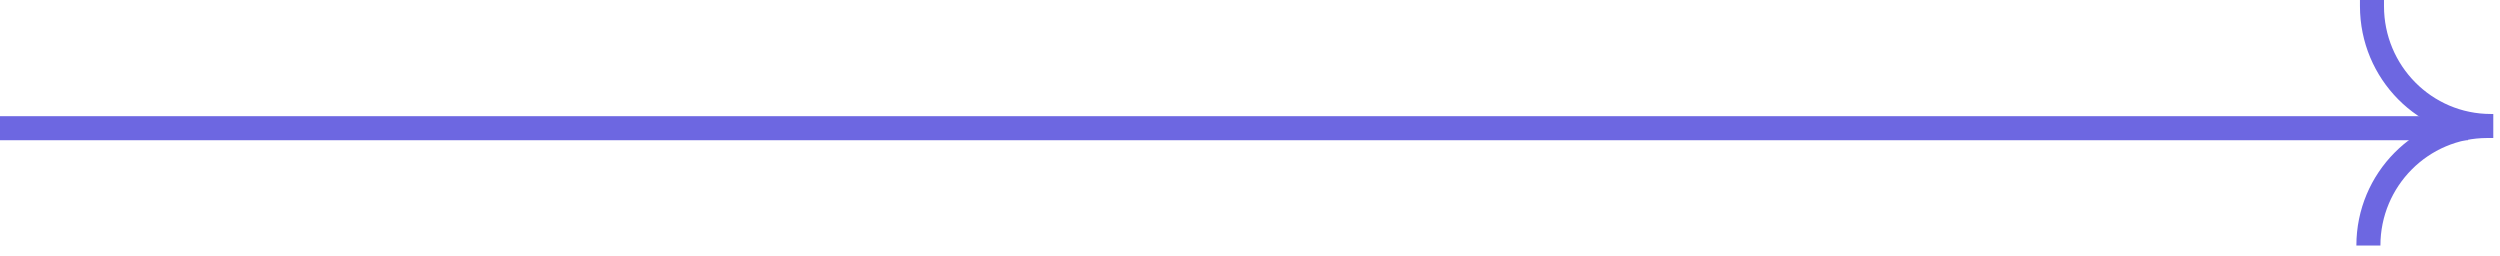 <?xml version="1.0" encoding="UTF-8"?> <svg xmlns="http://www.w3.org/2000/svg" width="156" height="16" viewBox="0 0 156 16" fill="none"> <path d="M154 8L3.12924e-06 8" stroke="#6D67E1" stroke-width="1.5" stroke-miterlimit="10"></path> <path d="M148.011 0V0.382C148.011 4.515 151.328 7.862 155.425 7.862" stroke="#6D67E1" stroke-width="1.5" stroke-miterlimit="10"></path> <path d="M155.581 7.862H155.202C151.105 7.862 147.788 11.21 147.788 15.32" stroke="#6D67E1" stroke-width="1.5" stroke-miterlimit="10"></path> </svg> 